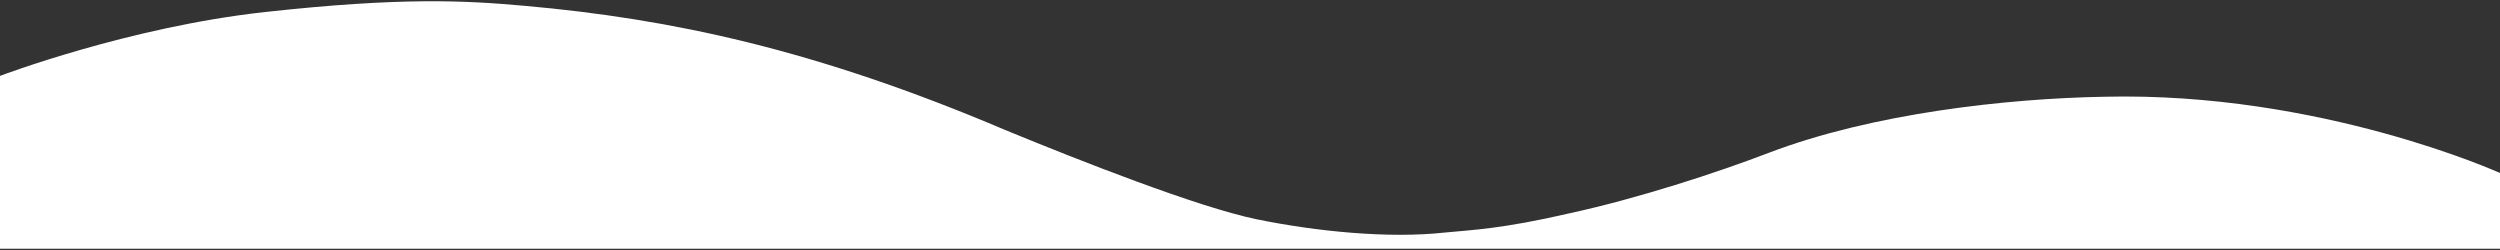 <?xml version="1.0" encoding="utf-8"?>
<!-- Generator: Adobe Illustrator 25.4.1, SVG Export Plug-In . SVG Version: 6.00 Build 0)  -->
<svg version="1.1" id="Layer_1" xmlns="http://www.w3.org/2000/svg" xmlns:xlink="http://www.w3.org/1999/xlink" x="0px" y="0px"
	 viewBox="0 0 1000 100" style="enable-background:new 0 0 1000 100;" xml:space="preserve">
<rect x="0" y="0" width="1000" height="100" fill="#333333" stroke="none"/>
<style type="text/css">
	.st0{fill:#FFFFFF;}
</style>
<g id="XMLID_00000037650613486610235310000010040086213673387938_">
	<g>
		<path class="st0" d="M1000,69.2v30.3H-0.1V30.4c0,0,51.5-19.6,106.2-25.6s79.8-4.6,103.4-2.5C268.4,7.5,326.3,19.8,402.1,52
			c29.6,12.2,76.9,30.8,100.5,35.7c24,4.9,52.9,7.8,75.5,5.3c10.3-1,22.6-1.4,49.8-7.7c27.5-6,58.5-16.1,79.7-24.2
			c41.2-15.7,94.8-21.7,134-22.4C928,36.6,1000,69.2,1000,69.2z"/>
	</g>
	<g>
	</g>
</g>
</svg>
